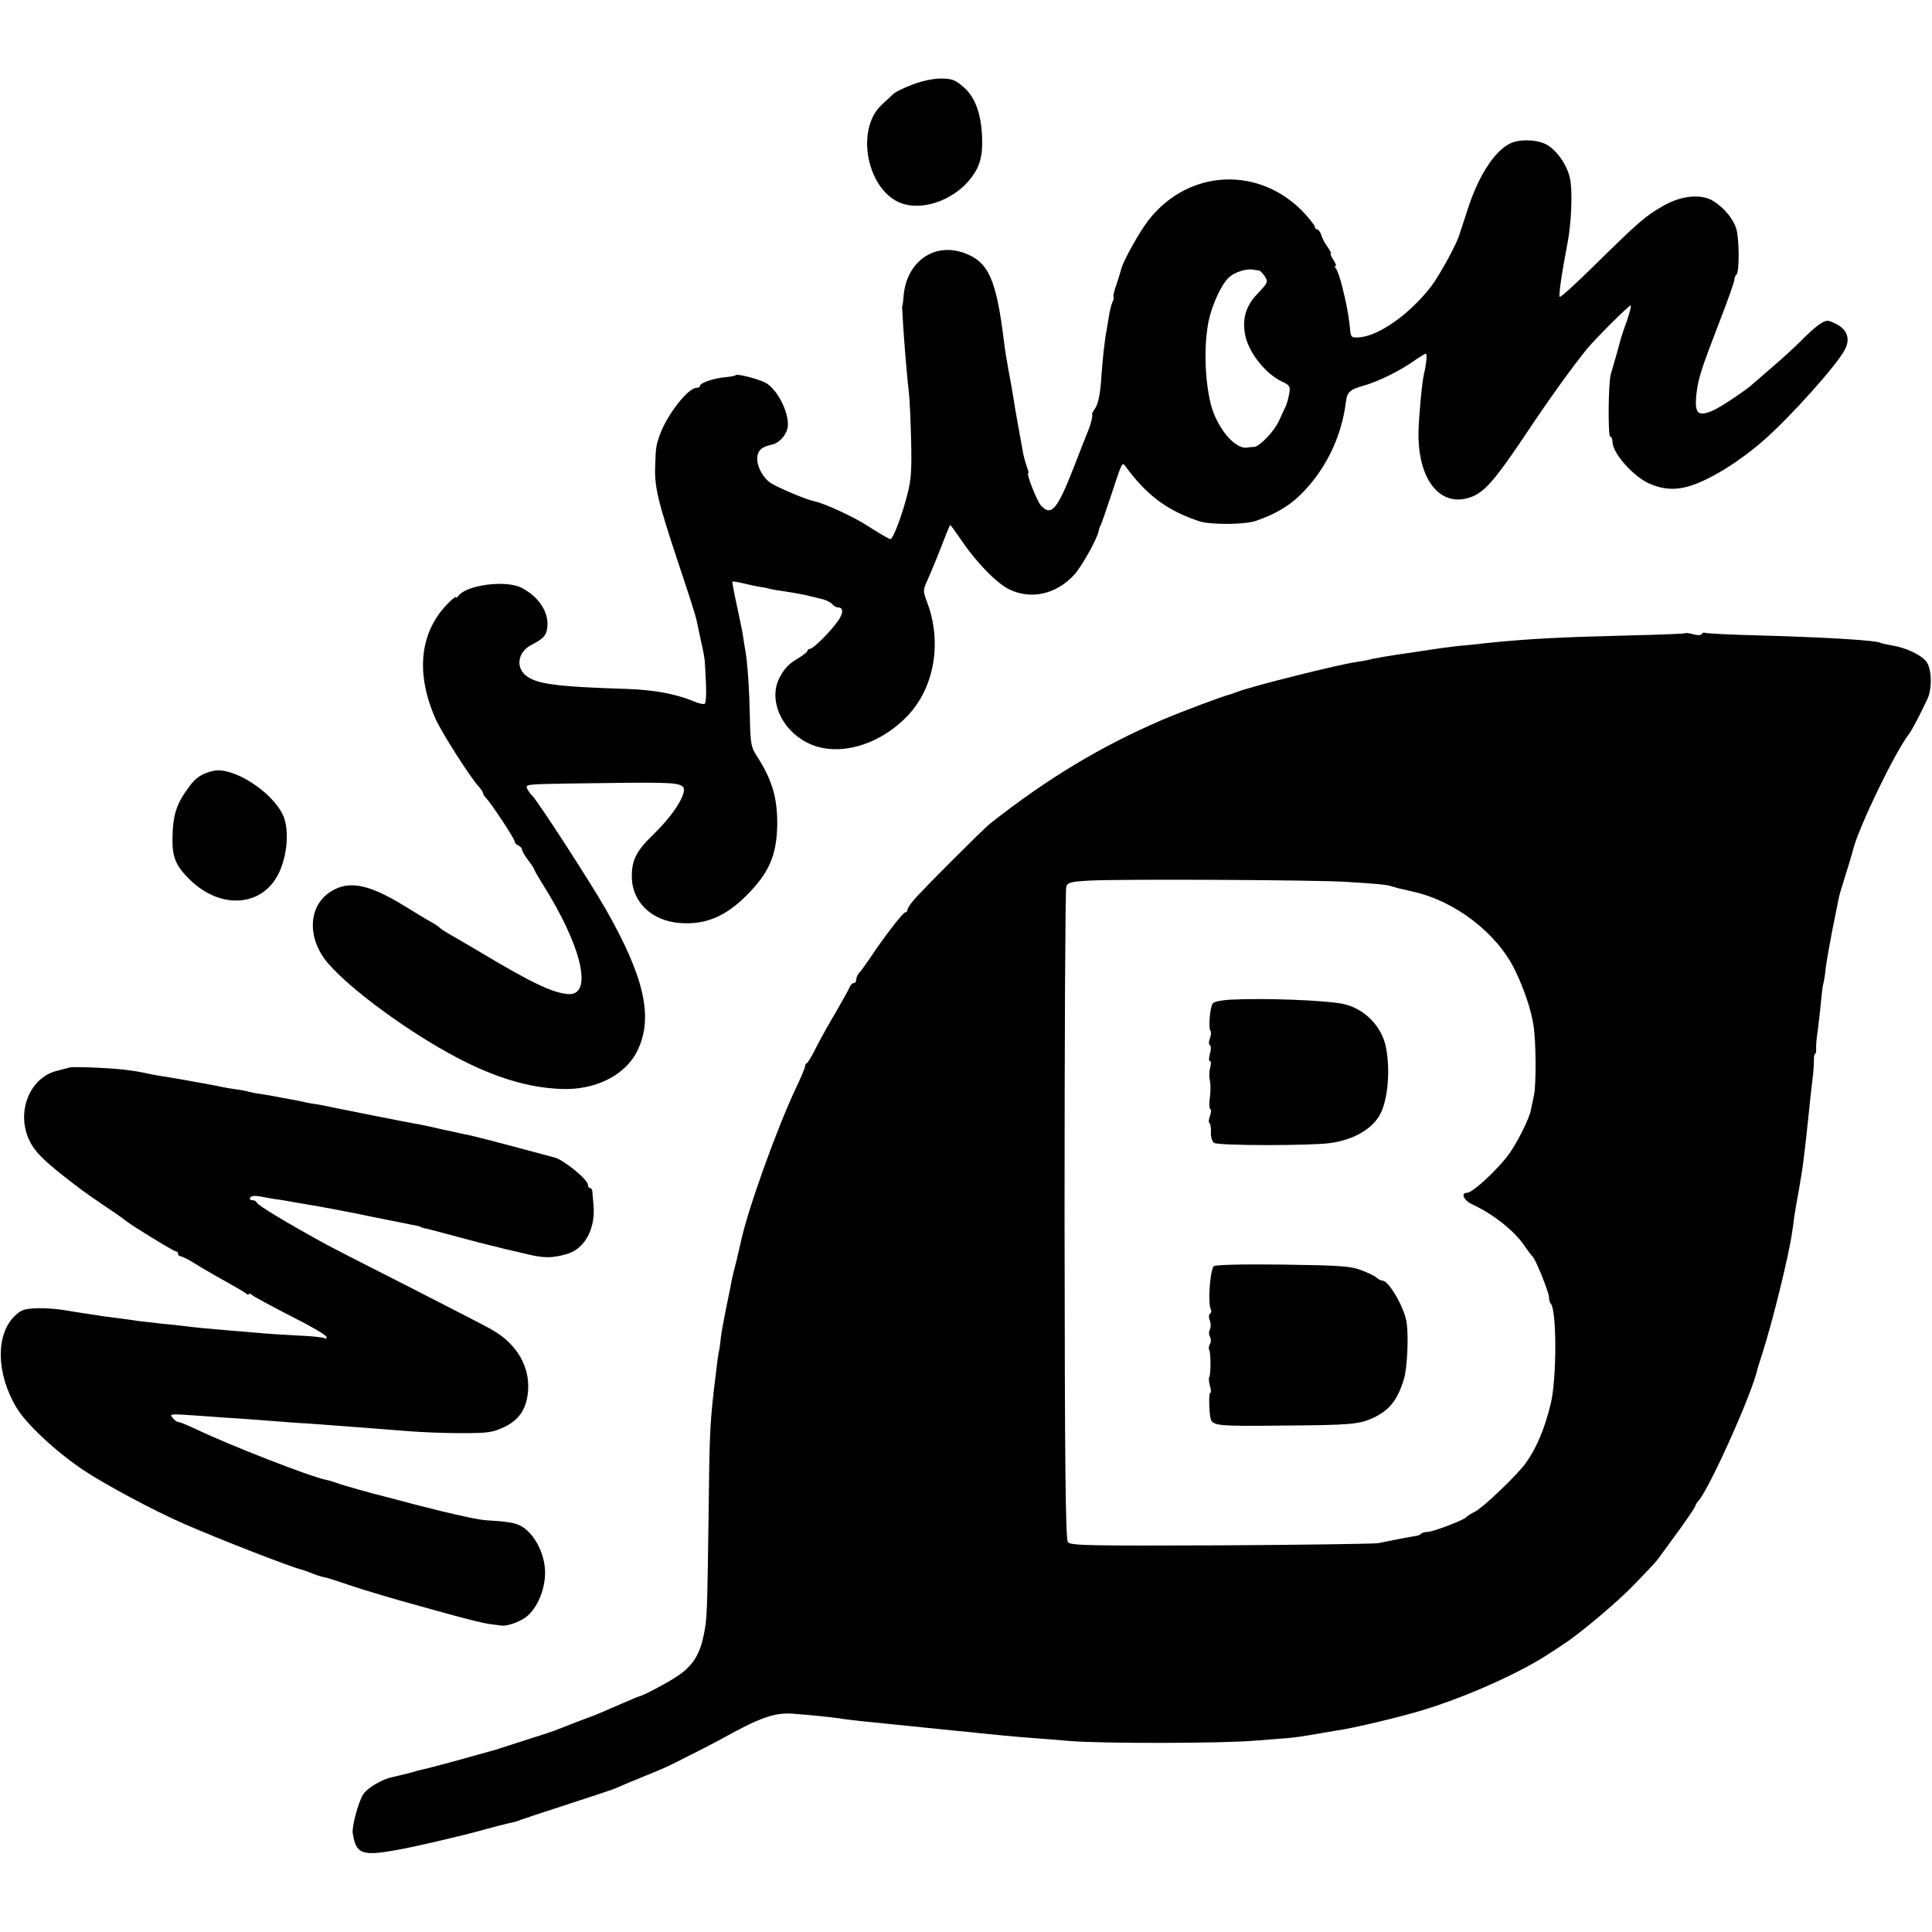 <?xml version="1.0" standalone="no"?>
<!DOCTYPE svg PUBLIC "-//W3C//DTD SVG 20010904//EN"
 "http://www.w3.org/TR/2001/REC-SVG-20010904/DTD/svg10.dtd">
<svg version="1.0" xmlns="http://www.w3.org/2000/svg"
 width="792pt" height="792pt" viewBox="0 0 792 792"
 preserveAspectRatio="xMidYMid meet">
<g transform="translate(0,792) scale(0.1,-0.1)"
fill="#000000" stroke="none">
<path d="M3740 7573 c-35 -13 -72 -31 -81 -41 -10 -9 -29 -28 -44 -41 -111
-102 -60 -355 82 -405 83 -29 201 10 271 89 47 54 61 98 58 183 -4 97 -29 165
-77 206 -34 29 -47 34 -92 34 -32 0 -79 -10 -117 -25z"/>
<path d="M6191 7332 c-65 -31 -132 -136 -175 -272 -10 -30 -20 -62 -23 -70 -3
-8 -7 -21 -9 -27 -6 -32 -82 -171 -117 -217 -89 -115 -216 -204 -296 -209 -32
-2 -34 0 -37 38 -3 32 -12 88 -19 115 0 3 -7 30 -14 60 -8 30 -18 61 -24 68
-5 6 -6 12 -2 12 4 0 0 11 -9 25 -9 14 -14 25 -11 25 4 0 -2 12 -13 28 -11 15
-23 37 -26 50 -4 12 -12 22 -17 22 -5 0 -9 4 -9 10 0 5 -19 30 -42 55 -181
195 -472 184 -637 -24 -38 -47 -109 -175 -115 -205 -3 -12 -12 -41 -20 -65 -9
-24 -14 -46 -11 -49 2 -2 0 -12 -5 -21 -4 -9 -11 -35 -14 -57 -4 -22 -8 -49
-10 -60 -7 -33 -17 -126 -21 -187 -4 -73 -14 -118 -29 -136 -6 -8 -10 -17 -9
-20 3 -7 -4 -36 -16 -66 -5 -11 -32 -80 -60 -153 -68 -173 -92 -200 -134 -154
-16 17 -61 132 -52 132 3 0 0 11 -5 25 -5 14 -12 38 -15 53 -12 64 -38 209
-40 227 -2 11 -6 35 -9 53 -20 108 -25 139 -31 187 -31 250 -63 321 -160 357
-125 47 -240 -35 -251 -177 -1 -16 -3 -32 -4 -35 -1 -3 -2 -7 -2 -10 5 -99 17
-256 28 -350 3 -25 7 -112 9 -195 3 -121 0 -163 -15 -220 -23 -91 -59 -185
-70 -185 -5 0 -43 22 -85 49 -61 41 -188 99 -230 107 -31 6 -151 57 -177 75
-35 25 -59 76 -53 110 5 26 19 37 58 46 35 7 67 47 67 83 0 60 -47 147 -92
171 -31 16 -116 38 -122 31 -3 -3 -21 -6 -40 -8 -44 -3 -106 -23 -106 -35 0
-5 -7 -9 -15 -9 -35 0 -122 -112 -151 -195 -14 -39 -16 -51 -18 -120 -4 -90 9
-144 94 -401 39 -116 72 -219 74 -230 2 -10 11 -50 19 -89 9 -38 16 -77 16
-85 1 -8 3 -50 5 -93 2 -42 0 -79 -5 -82 -4 -3 -25 1 -45 10 -75 31 -162 47
-279 51 -287 9 -369 20 -412 57 -40 36 -28 96 25 123 52 27 63 40 66 77 5 59
-37 122 -105 157 -65 34 -229 12 -261 -34 -4 -6 -8 -8 -8 -4 0 4 -13 -5 -29
-21 -120 -118 -140 -287 -55 -479 24 -54 141 -238 176 -276 10 -11 18 -23 18
-27 0 -4 6 -14 13 -21 23 -24 117 -167 117 -178 0 -6 7 -13 15 -16 8 -4 15
-11 15 -17 0 -5 11 -25 25 -43 14 -18 25 -35 25 -38 0 -3 15 -29 33 -58 163
-257 210 -462 105 -453 -63 5 -149 46 -353 168 -55 33 -116 68 -135 79 -19 11
-37 23 -40 27 -3 3 -17 13 -32 21 -15 8 -66 39 -113 68 -146 89 -227 104 -301
56 -91 -59 -96 -190 -11 -291 93 -109 333 -285 531 -389 156 -82 293 -123 426
-128 141 -6 266 57 314 159 65 136 27 301 -132 580 -66 115 -285 453 -302 465
-4 3 -12 14 -18 25 -10 20 -6 20 166 23 413 6 443 5 469 -11 27 -17 -30 -112
-118 -197 -71 -69 -89 -105 -89 -173 0 -105 83 -184 201 -191 101 -7 183 27
268 112 92 92 124 163 127 285 2 114 -20 190 -85 290 -22 34 -25 50 -27 155
-2 111 -9 217 -18 272 -3 14 -7 42 -10 62 -3 20 -15 78 -26 129 -11 50 -19 93
-18 95 2 1 24 -2 48 -8 25 -6 54 -12 65 -14 11 -1 31 -5 45 -9 14 -3 39 -7 55
-9 34 -5 95 -16 110 -21 6 -1 25 -6 42 -10 18 -4 38 -14 44 -21 6 -8 17 -14
24 -14 24 0 23 -25 -3 -60 -35 -47 -99 -110 -112 -110 -5 0 -10 -4 -10 -8 0
-4 -15 -16 -32 -27 -45 -26 -62 -44 -83 -84 -45 -89 6 -210 113 -265 118 -61
289 -17 409 106 113 116 146 303 84 468 -18 48 -18 49 1 92 11 24 36 84 55
133 19 50 36 91 38 93 1 1 24 -30 51 -70 59 -86 140 -169 191 -194 89 -43 191
-21 265 58 31 33 97 151 102 182 1 6 4 16 7 21 4 6 23 62 44 125 45 137 45
137 59 118 86 -118 172 -182 303 -225 45 -15 188 -14 232 2 78 27 134 60 179
104 103 99 171 237 189 381 5 43 16 53 73 69 60 17 145 59 201 98 26 18 50 33
54 33 6 0 3 -37 -8 -85 -8 -33 -20 -166 -22 -231 -5 -204 93 -322 222 -269 52
22 96 73 221 260 95 143 191 275 247 344 39 47 176 183 180 179 3 -2 -5 -31
-16 -64 -12 -32 -23 -66 -25 -74 -3 -13 -25 -91 -41 -145 -10 -35 -12 -255 -2
-255 5 0 9 -9 9 -20 0 -47 83 -141 150 -172 59 -26 113 -29 177 -7 81 27 199
101 293 184 110 96 302 311 333 372 27 52 4 95 -65 117 -19 6 -52 -18 -118
-84 -25 -25 -76 -72 -115 -105 -38 -33 -72 -62 -75 -65 -24 -24 -131 -96 -166
-112 -64 -28 -78 -14 -70 65 8 67 17 96 97 304 33 84 59 159 59 167 0 8 4 17
8 20 13 8 12 145 0 187 -12 41 -49 86 -93 114 -50 32 -132 24 -207 -19 -71
-40 -99 -64 -286 -248 -73 -72 -135 -128 -138 -125 -5 5 6 85 32 222 16 82 21
213 10 263 -12 59 -61 126 -106 144 -41 17 -105 17 -139 0z m-1029 -521 c4 -1
14 -11 23 -24 14 -22 13 -26 -29 -70 -47 -48 -63 -99 -53 -163 11 -73 82 -165
152 -198 32 -15 35 -20 30 -49 -3 -18 -9 -41 -14 -52 -6 -11 -17 -37 -27 -58
-19 -44 -79 -106 -102 -109 -10 0 -24 -2 -32 -3 -50 -5 -123 84 -147 180 -25
103 -28 243 -8 341 15 68 53 150 83 177 23 21 69 36 97 32 11 -2 23 -4 27 -4z"/>
<path d="M6908 5324 c-2 -2 -107 -6 -233 -9 -282 -7 -411 -14 -570 -30 -33 -4
-80 -9 -105 -11 -25 -2 -56 -6 -70 -8 -14 -2 -45 -6 -70 -10 -25 -4 -61 -9
-80 -12 -72 -10 -150 -23 -170 -29 -8 -2 -31 -6 -50 -9 -65 -8 -433 -100 -490
-123 -8 -3 -19 -7 -25 -9 -34 -8 -203 -72 -283 -106 -252 -109 -468 -239 -703
-424 -30 -24 -287 -281 -316 -317 -13 -15 -23 -32 -23 -37 0 -6 -4 -10 -9 -10
-9 0 -91 -106 -146 -190 -17 -25 -36 -51 -43 -58 -6 -7 -12 -20 -12 -28 0 -8
-5 -14 -10 -14 -6 0 -14 -8 -17 -17 -4 -10 -30 -56 -57 -103 -28 -47 -64 -112
-81 -145 -16 -33 -33 -61 -37 -63 -5 -2 -8 -8 -8 -14 0 -5 -16 -44 -36 -86
-80 -169 -202 -508 -229 -642 -2 -8 -8 -35 -14 -60 -19 -74 -21 -84 -26 -113
-3 -15 -12 -59 -20 -98 -8 -39 -17 -89 -20 -112 -2 -23 -6 -51 -9 -62 -2 -11
-7 -45 -10 -75 -4 -30 -9 -75 -12 -100 -13 -118 -16 -177 -19 -475 -6 -427 -6
-441 -21 -512 -16 -76 -45 -122 -104 -162 -39 -27 -146 -84 -160 -85 -4 -1
-66 -27 -155 -66 -11 -5 -51 -21 -90 -35 -38 -15 -79 -30 -90 -35 -11 -5 -65
-23 -120 -40 -55 -18 -107 -34 -115 -37 -8 -3 -20 -7 -26 -8 -6 -2 -36 -10
-65 -18 -73 -21 -210 -58 -232 -62 -10 -2 -27 -7 -37 -10 -10 -3 -28 -8 -39
-10 -12 -3 -30 -7 -42 -10 -45 -9 -105 -46 -121 -72 -20 -34 -46 -131 -42
-158 13 -85 37 -95 179 -69 71 12 267 58 350 81 50 14 101 27 115 30 14 2 34
8 45 13 11 4 101 34 200 66 99 32 187 61 195 66 8 4 56 24 105 44 50 20 101
42 115 49 14 7 52 26 85 43 33 16 87 44 120 62 158 88 219 110 293 105 72 -5
164 -15 192 -19 14 -3 52 -7 85 -11 140 -14 264 -27 393 -40 26 -2 70 -7 97
-10 59 -6 151 -15 220 -20 28 -2 95 -7 150 -12 132 -11 622 -10 755 1 58 4
121 10 140 11 32 3 56 6 135 20 17 3 46 8 65 11 67 9 263 56 354 84 183 56
401 154 521 234 22 14 49 32 59 39 60 38 221 174 281 237 91 94 97 101 115
127 8 11 43 59 78 107 34 47 62 89 62 93 0 3 6 14 14 22 47 56 221 444 241
541 1 3 9 30 19 60 42 130 109 403 122 495 3 17 7 46 9 65 3 19 11 69 19 110
7 41 17 100 20 130 4 30 8 69 10 85 2 17 7 63 11 103 4 40 10 97 14 128 4 30
7 68 7 84 -1 17 2 30 5 30 3 0 5 9 4 21 -1 11 2 46 7 77 4 32 10 84 13 117 3
33 7 67 10 75 2 8 7 35 9 60 3 25 15 92 26 150 12 58 23 116 26 130 5 25 9 38
41 140 9 30 18 60 19 65 22 91 172 402 229 475 11 14 40 68 76 144 21 45 18
129 -6 156 -24 28 -86 56 -139 64 -21 4 -41 8 -45 10 -19 11 -214 23 -495 31
-121 3 -223 8 -227 11 -4 2 -10 0 -13 -5 -4 -6 -18 -6 -35 -1 -16 4 -31 7 -33
4z m-1393 -1019 c134 -8 168 -11 192 -19 12 -4 31 -9 42 -11 12 -3 31 -7 42
-10 175 -38 348 -172 421 -325 36 -75 64 -157 74 -221 11 -64 12 -248 2 -291
-5 -24 -11 -51 -13 -61 -7 -35 -55 -130 -89 -178 -48 -65 -149 -159 -173 -159
-26 0 -12 -31 20 -46 87 -40 175 -109 217 -172 14 -20 28 -39 32 -42 12 -9 68
-148 68 -168 0 -10 3 -22 7 -26 25 -25 25 -308 0 -411 -25 -103 -60 -185 -104
-245 -35 -48 -172 -179 -205 -196 -18 -9 -35 -20 -38 -24 -8 -11 -136 -60
-158 -60 -10 0 -22 -3 -26 -7 -3 -4 -12 -8 -19 -9 -7 -1 -37 -6 -67 -12 -30
-6 -71 -14 -90 -18 -19 -3 -311 -7 -647 -9 -537 -2 -614 -1 -625 13 -10 12
-13 291 -14 1341 0 729 3 1335 7 1346 5 17 18 21 95 25 120 7 924 3 1049 -5z"/>
<path d="M5043 3822 c-34 -2 -66 -8 -71 -15 -12 -14 -19 -103 -10 -113 4 -3 3
-17 -2 -30 -5 -13 -6 -26 0 -29 5 -3 5 -18 0 -35 -5 -17 -5 -30 0 -30 5 0 5
-12 1 -27 -4 -16 -5 -39 -1 -53 3 -14 3 -44 0 -68 -4 -23 -3 -45 1 -48 5 -2 4
-16 -1 -29 -5 -13 -6 -26 -2 -29 4 -2 7 -19 6 -38 -1 -18 5 -38 13 -43 15 -12
395 -12 475 -1 90 12 164 52 200 108 38 59 50 198 27 296 -21 83 -92 150 -175
167 -79 15 -315 24 -461 17z"/>
<path d="M4975 2729 c-16 -25 -24 -157 -11 -177 3 -6 2 -13 -3 -17 -6 -3 -7
-15 -1 -29 4 -12 4 -29 0 -36 -5 -8 -5 -21 0 -30 5 -9 5 -22 0 -30 -5 -8 -6
-18 -3 -23 7 -12 7 -106 0 -113 -3 -3 -1 -19 3 -35 5 -16 5 -29 1 -29 -6 0 -5
-70 1 -102 7 -33 22 -35 293 -32 282 2 317 5 375 32 66 31 99 73 125 158 14
45 20 176 11 234 -9 60 -73 170 -98 170 -6 0 -19 6 -27 14 -9 7 -38 21 -66 31
-42 15 -93 18 -322 21 -163 2 -275 -1 -278 -7z"/>
<path d="M875 4760 c-45 -10 -72 -27 -98 -63 -54 -71 -69 -118 -70 -217 -1
-75 15 -111 71 -166 129 -126 302 -111 367 31 36 79 41 185 12 240 -51 97
-205 192 -282 175z"/>
<path d="M285 3544 c-5 -2 -30 -8 -53 -14 -112 -29 -167 -171 -111 -286 19
-41 53 -76 132 -139 75 -59 93 -72 172 -126 44 -29 82 -56 85 -59 12 -13 202
-130 211 -130 5 0 9 -4 9 -10 0 -5 5 -10 10 -10 6 0 27 -11 48 -23 20 -13 57
-35 82 -49 110 -62 126 -71 138 -80 6 -6 12 -7 12 -3 0 4 7 2 15 -5 9 -7 79
-45 157 -85 78 -39 144 -77 146 -85 3 -7 0 -10 -7 -6 -6 4 -55 9 -108 11 -54
3 -123 7 -153 10 -30 3 -84 7 -120 10 -86 7 -158 14 -195 19 -16 2 -59 7 -95
10 -36 4 -78 9 -95 11 -16 3 -79 11 -140 19 -60 9 -132 20 -160 25 -27 5 -77
9 -112 8 -53 -2 -66 -6 -92 -31 -79 -76 -77 -234 5 -374 40 -68 159 -179 272
-256 93 -62 293 -169 417 -223 139 -61 437 -177 480 -187 6 -2 18 -6 27 -9 10
-4 26 -10 36 -14 9 -3 25 -8 34 -9 9 -2 51 -15 94 -30 74 -25 193 -60 299 -89
28 -8 93 -26 145 -40 52 -14 112 -29 133 -32 21 -3 45 -6 54 -7 21 -3 72 15
98 34 49 36 84 123 79 197 -5 80 -55 163 -113 184 -14 6 -53 12 -86 14 -59 3
-76 6 -165 26 -25 6 -52 12 -60 14 -8 2 -60 15 -115 29 -55 15 -108 28 -117
31 -47 11 -176 47 -198 56 -14 5 -34 11 -45 13 -67 14 -390 140 -531 207 -33
16 -65 29 -71 29 -6 0 -16 7 -23 15 -17 21 -21 20 125 10 55 -4 120 -9 145
-10 25 -2 86 -6 135 -10 50 -4 113 -9 140 -10 28 -2 88 -6 135 -10 85 -6 119
-9 285 -22 50 -4 146 -8 215 -8 112 0 130 3 177 25 63 30 93 77 98 152 6 98
-47 188 -145 245 -19 12 -168 88 -330 171 -162 82 -320 163 -350 179 -164 90
-284 162 -288 174 -2 5 -10 9 -18 9 -9 0 -12 5 -8 11 4 7 20 8 43 4 20 -4 47
-9 61 -11 14 -1 52 -8 85 -14 33 -5 75 -13 94 -16 18 -3 43 -8 55 -10 11 -2
32 -6 46 -9 43 -8 74 -14 100 -20 14 -3 36 -7 50 -10 14 -3 50 -10 80 -16 30
-6 62 -13 70 -14 8 -2 15 -4 15 -5 0 -1 7 -3 15 -5 8 -1 69 -17 135 -35 66
-18 128 -34 138 -36 10 -2 27 -6 37 -9 10 -3 27 -7 37 -9 10 -2 43 -10 73 -17
69 -17 102 -17 163 0 74 21 119 104 110 201 -2 25 -5 51 -5 58 -1 6 -5 12 -10
12 -4 0 -8 6 -8 13 0 22 -100 103 -137 112 -10 3 -85 23 -168 45 -82 22 -161
42 -175 45 -14 3 -35 7 -47 10 -13 3 -33 7 -45 10 -13 2 -43 9 -68 15 -25 5
-56 12 -70 14 -36 6 -275 54 -340 67 -30 7 -64 13 -75 14 -11 2 -30 5 -41 8
-12 3 -37 8 -55 11 -19 3 -45 8 -59 11 -14 3 -40 7 -59 10 -18 2 -41 7 -50 9
-9 3 -32 8 -51 10 -20 3 -47 7 -60 10 -14 3 -38 8 -55 11 -83 15 -143 26 -175
31 -19 2 -48 8 -65 11 -46 10 -56 12 -115 19 -61 7 -199 12 -215 8z"/>
</g>
</svg>
